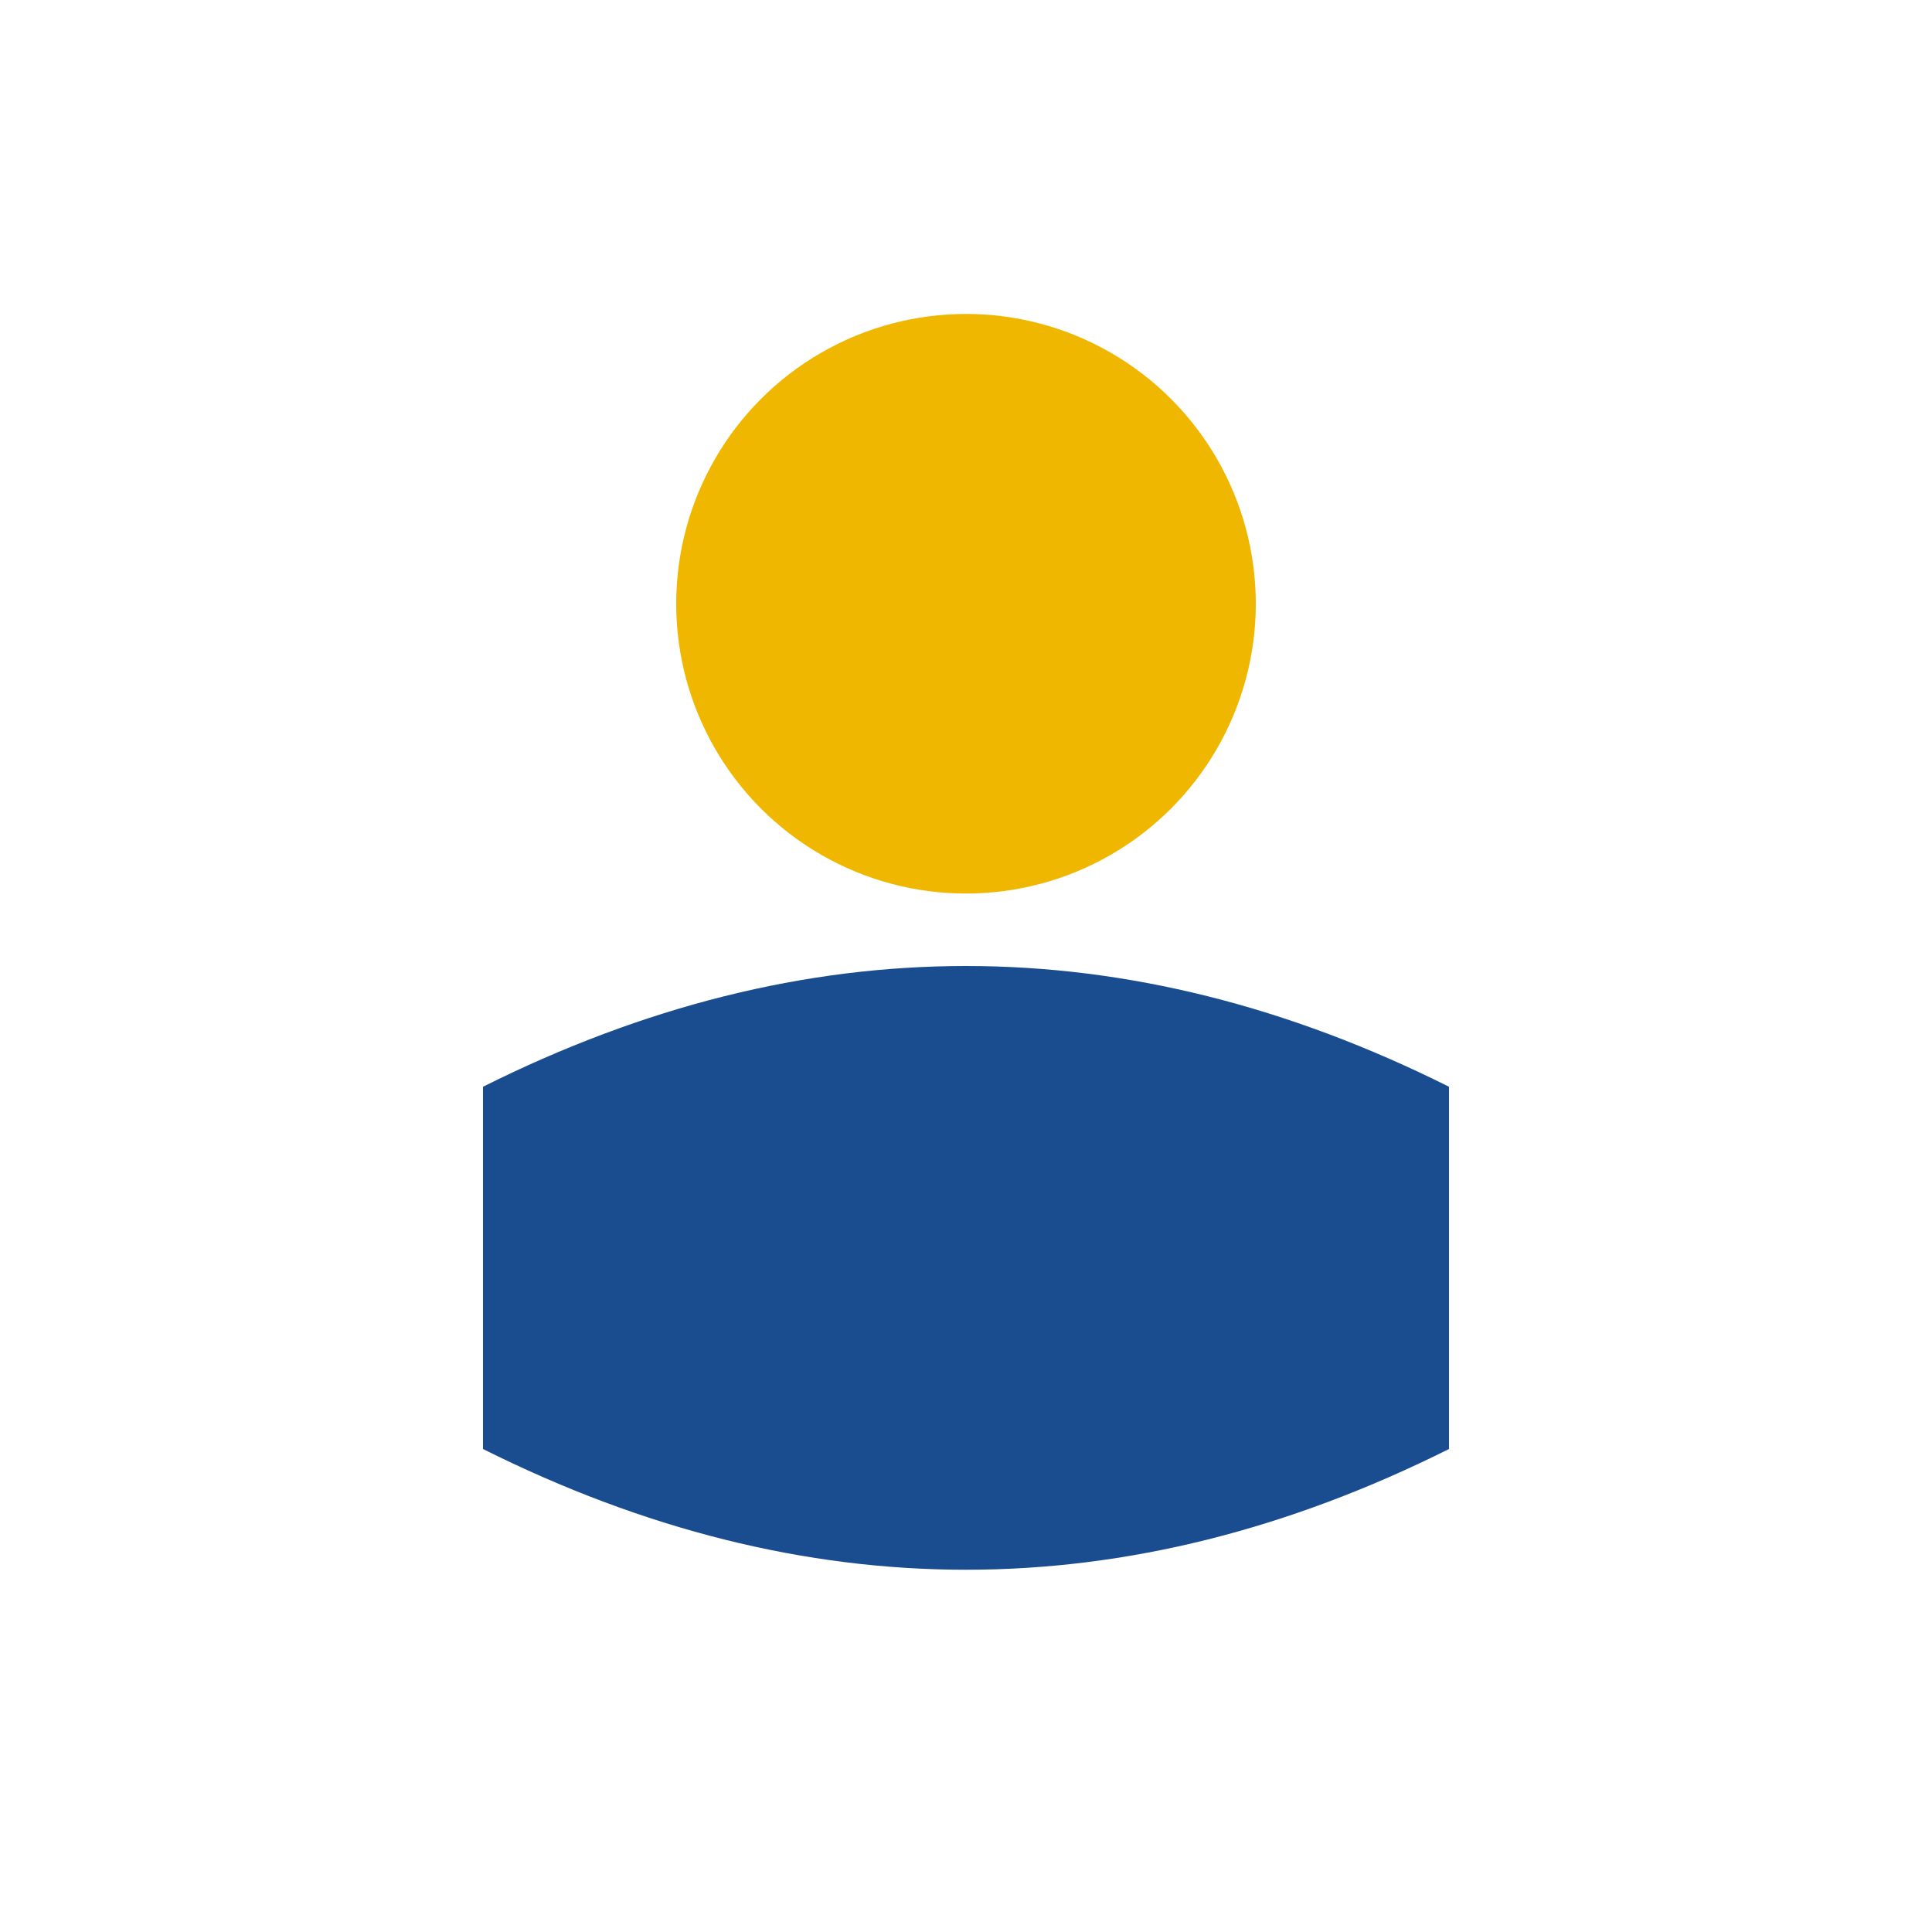 <svg width="80" height="80" viewBox="0 0 80 80" xmlns="http://www.w3.org/2000/svg">
    <circle cx="40" cy="25" r="12" fill="#EFB700"/>
    <path d="M20 45 Q40 35 60 45 L60 60 Q40 70 20 60 Z" fill="#1A4D8F"/>
</svg>